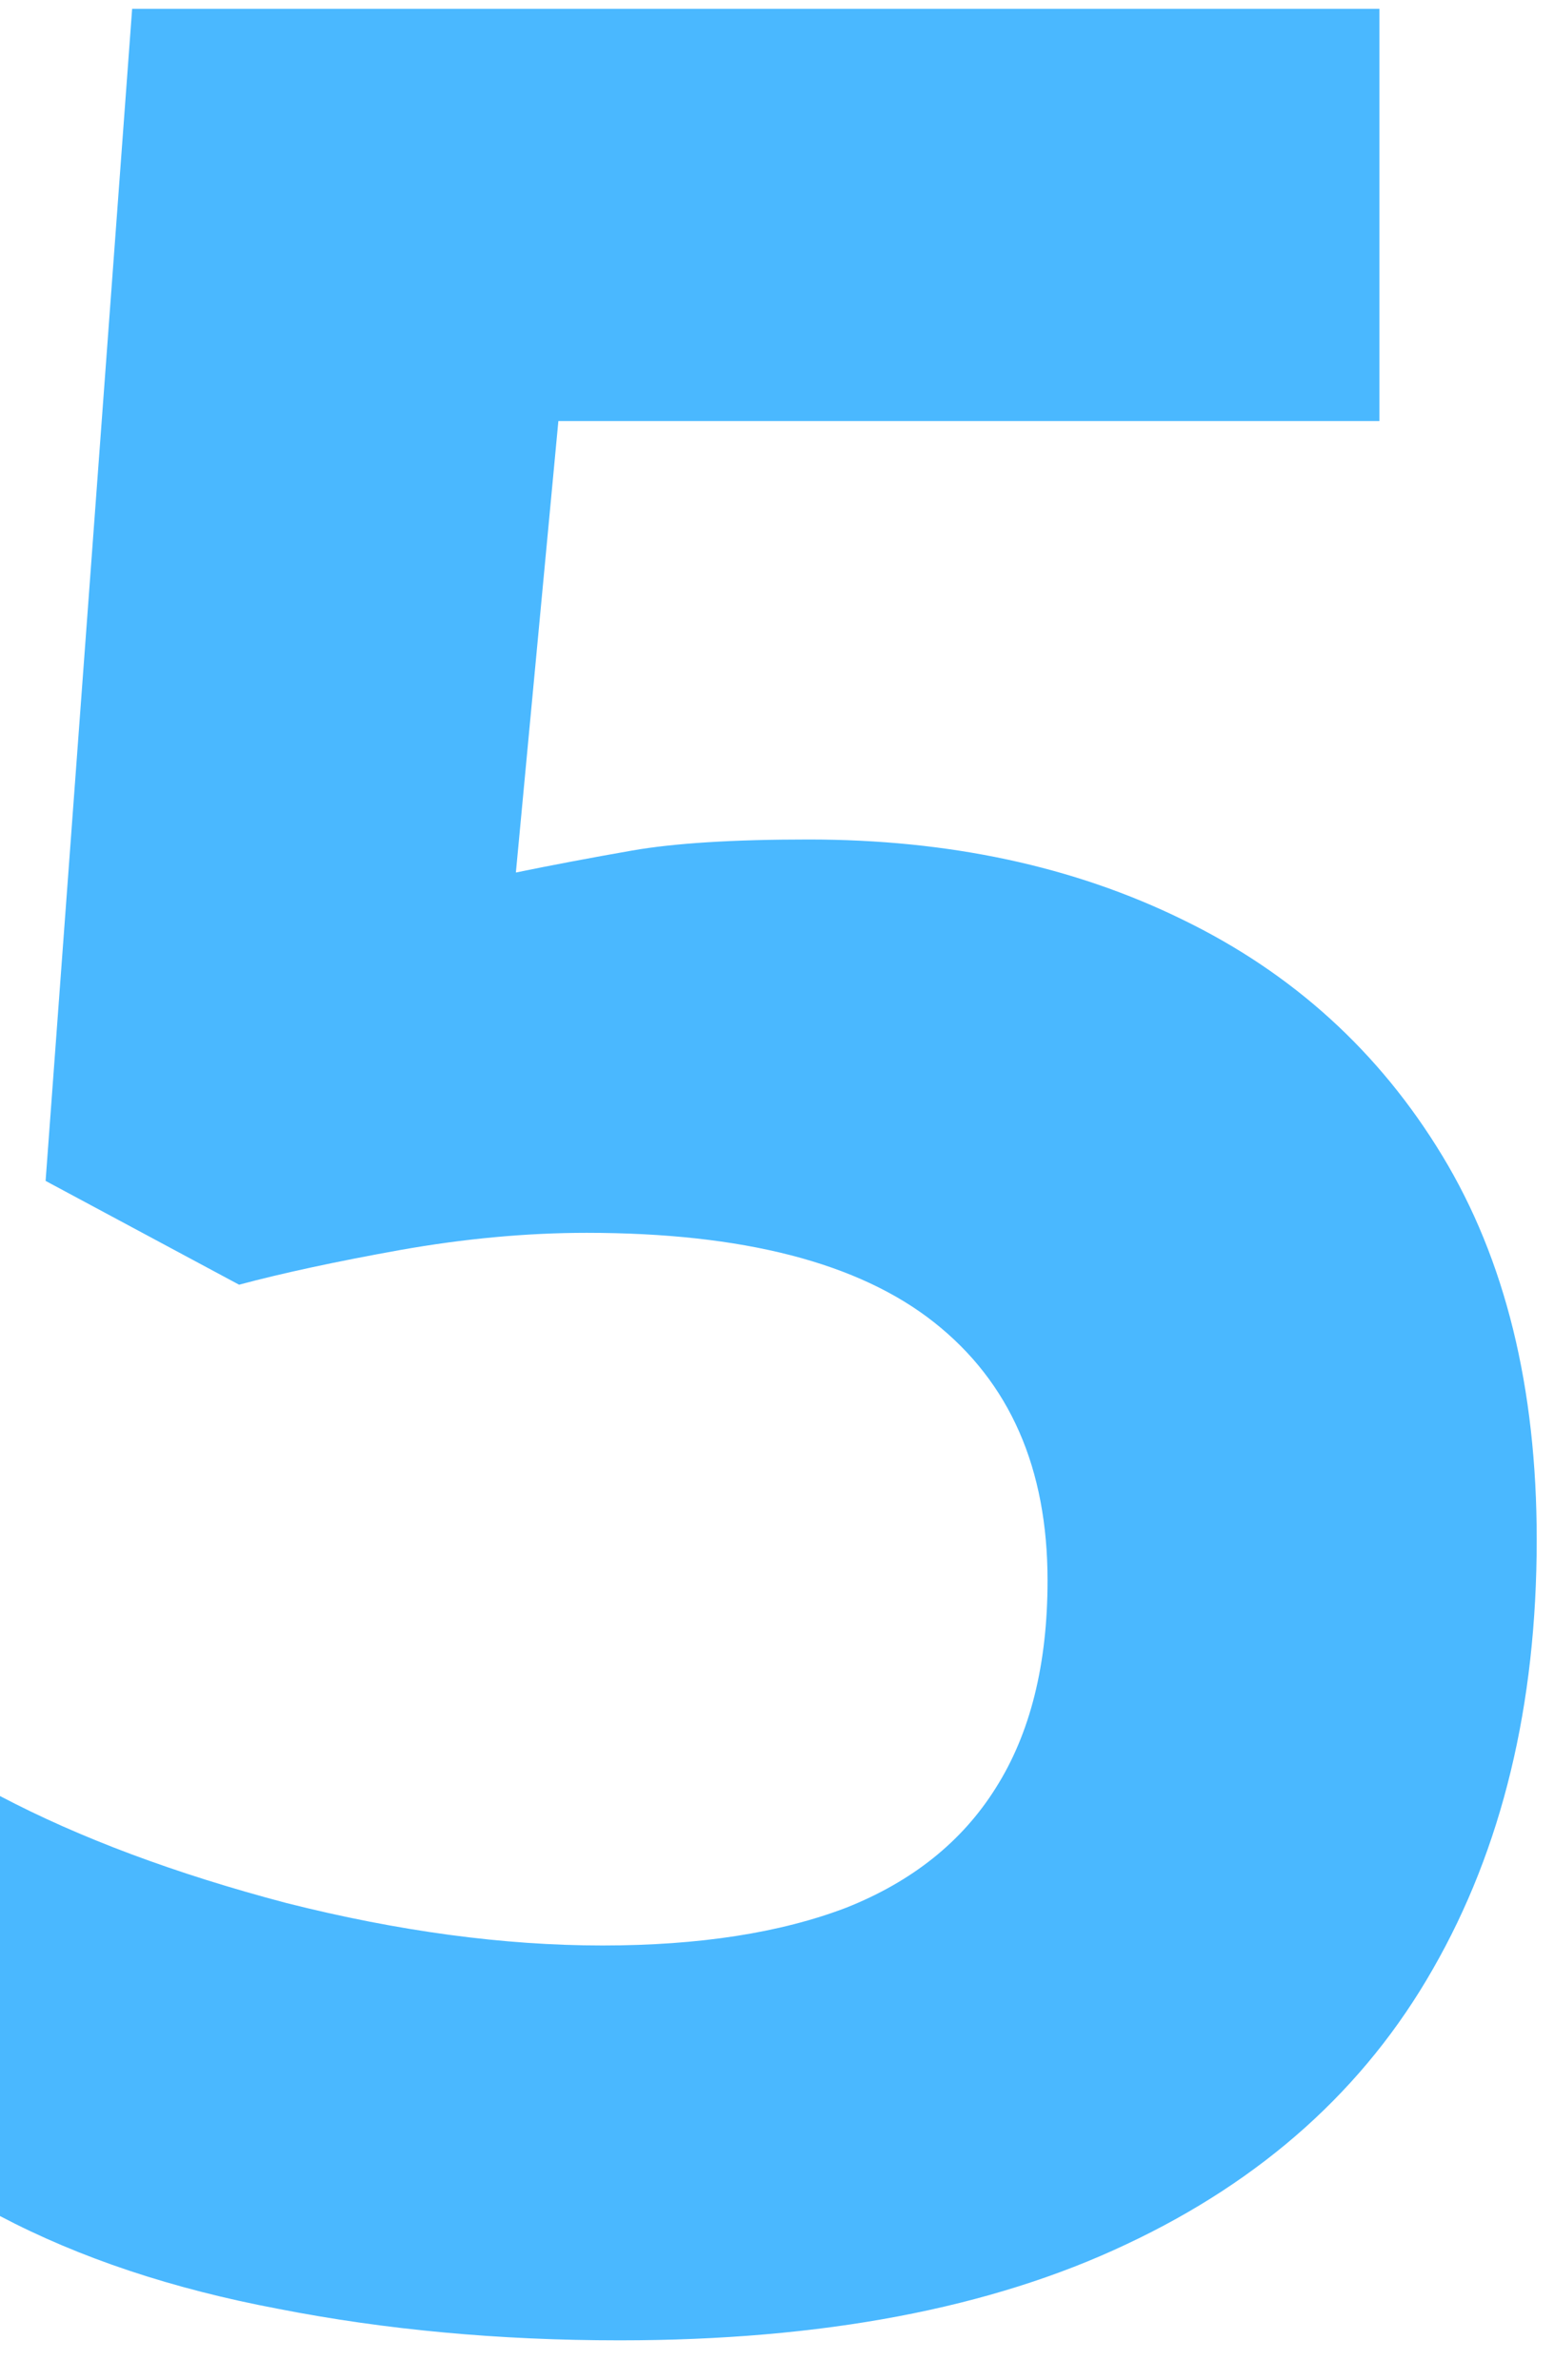 <svg width="32" height="49" viewBox="0 0 32 49" fill="none" xmlns="http://www.w3.org/2000/svg">
<path d="M16.648 17.283C19.541 17.283 22.111 17.834 24.356 18.935C26.623 20.036 28.405 21.656 29.7 23.794C30.996 25.931 31.644 28.565 31.644 31.696C31.644 35.108 30.931 38.055 29.506 40.538C28.103 43 25.997 44.889 23.19 46.206C20.405 47.524 16.928 48.182 12.761 48.182C10.278 48.182 7.935 47.966 5.733 47.534C3.552 47.124 1.641 46.487 0 45.623V36.976C1.641 37.839 3.606 38.574 5.895 39.178C8.205 39.761 10.375 40.053 12.405 40.053C14.391 40.053 16.065 39.794 17.425 39.275C18.785 38.735 19.811 37.915 20.502 36.814C21.215 35.691 21.571 34.266 21.571 32.538C21.571 30.228 20.794 28.457 19.239 27.227C17.684 25.996 15.298 25.381 12.081 25.381C10.85 25.381 9.565 25.499 8.227 25.737C6.91 25.974 5.808 26.212 4.923 26.449L0.939 24.312L2.721 0.182H28.405V8.668H11.498L10.623 17.963C11.358 17.812 12.156 17.661 13.02 17.51C13.884 17.359 15.093 17.283 16.648 17.283Z" fill="#4AB8FF"/>
</svg>
